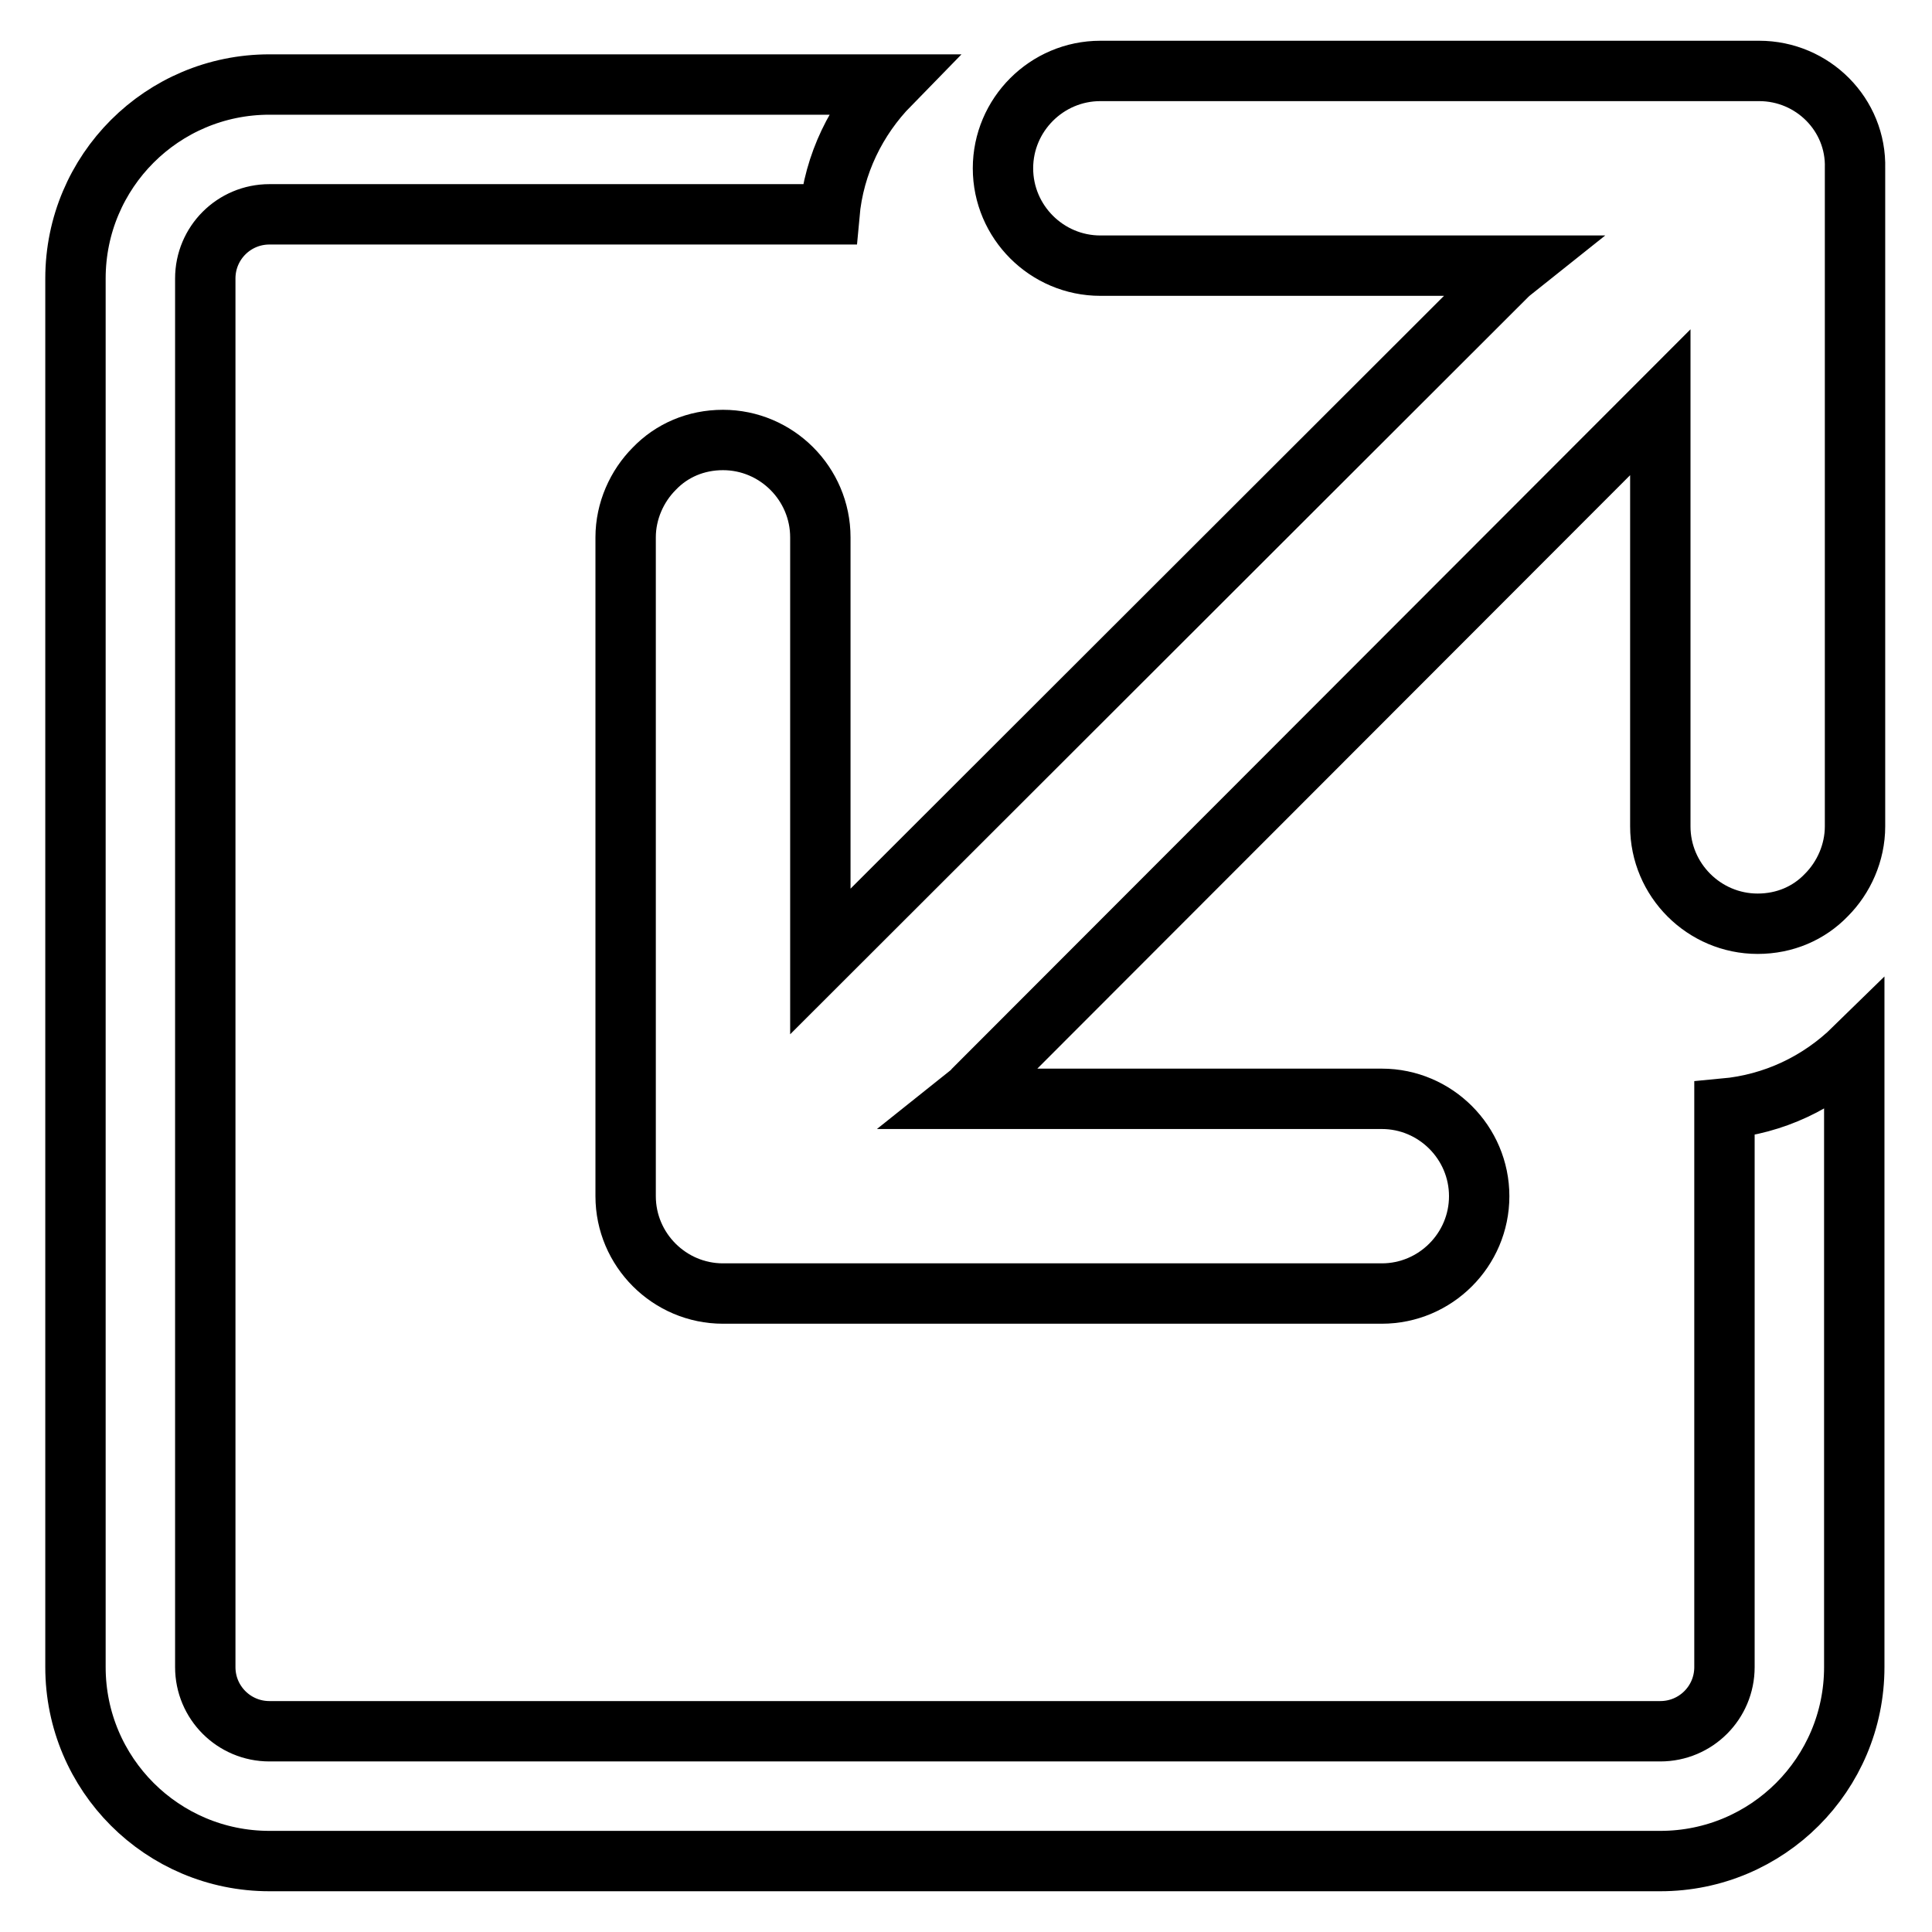 <?xml version="1.0" encoding="utf-8"?>
<!-- Svg Vector Icons : http://www.onlinewebfonts.com/icon -->
<!DOCTYPE svg PUBLIC "-//W3C//DTD SVG 1.1//EN" "http://www.w3.org/Graphics/SVG/1.1/DTD/svg11.dtd">
<svg version="1.1" xmlns="http://www.w3.org/2000/svg" xmlns:xlink="http://www.w3.org/1999/xlink" x="0px" y="0px" viewBox="0 0 256 256" enable-background="new 0 0 256 256" xml:space="preserve">
<g> <path stroke-width="8" fill-opacity="0" stroke="#000000"  d="M228.5,146.9c6.5-0.6,12.5-3.4,17.2-8v82c0,14.2-11.5,25.7-25.7,25.7H35.7c-14.2,0-25.7-11.5-25.7-25.7 V36.9c0-14.2,11.5-25.7,25.7-25.7h82.2c-4.4,4.5-7.4,10.5-8,17.2H35.7c-4.7,0-8.5,3.8-8.5,8.5v184c0,4.7,3.8,8.5,8.5,8.5H220 c4.7,0,8.5-3.8,8.5-8.5V146.9z M233.1,9.4h-87.3c-7.1,0-12.9,5.8-12.9,12.9c0,7.1,5.8,12.9,12.9,12.9h55.5 c-0.5,0.4-1.1,0.8-1.6,1.3l-91,90.9V71.2c0-7.1-5.8-12.9-12.9-12.9c-3.6,0-6.8,1.4-9.1,3.8c-2.3,2.3-3.8,5.6-3.8,9.1v87.3 c0,7.1,5.8,12.9,12.9,12.9h87.3c7.1,0,12.9-5.8,12.9-12.9c0-7.1-5.8-12.9-12.9-12.9h-55.5c0.5-0.4,1.1-0.8,1.5-1.3l90.9-91v56.2 c0,7.1,5.8,12.9,12.9,12.9c3.6,0,6.8-1.4,9.1-3.8c2.3-2.3,3.8-5.6,3.8-9.1V22.3C246,15.2,240.2,9.4,233.1,9.4z"/></g>
</svg>